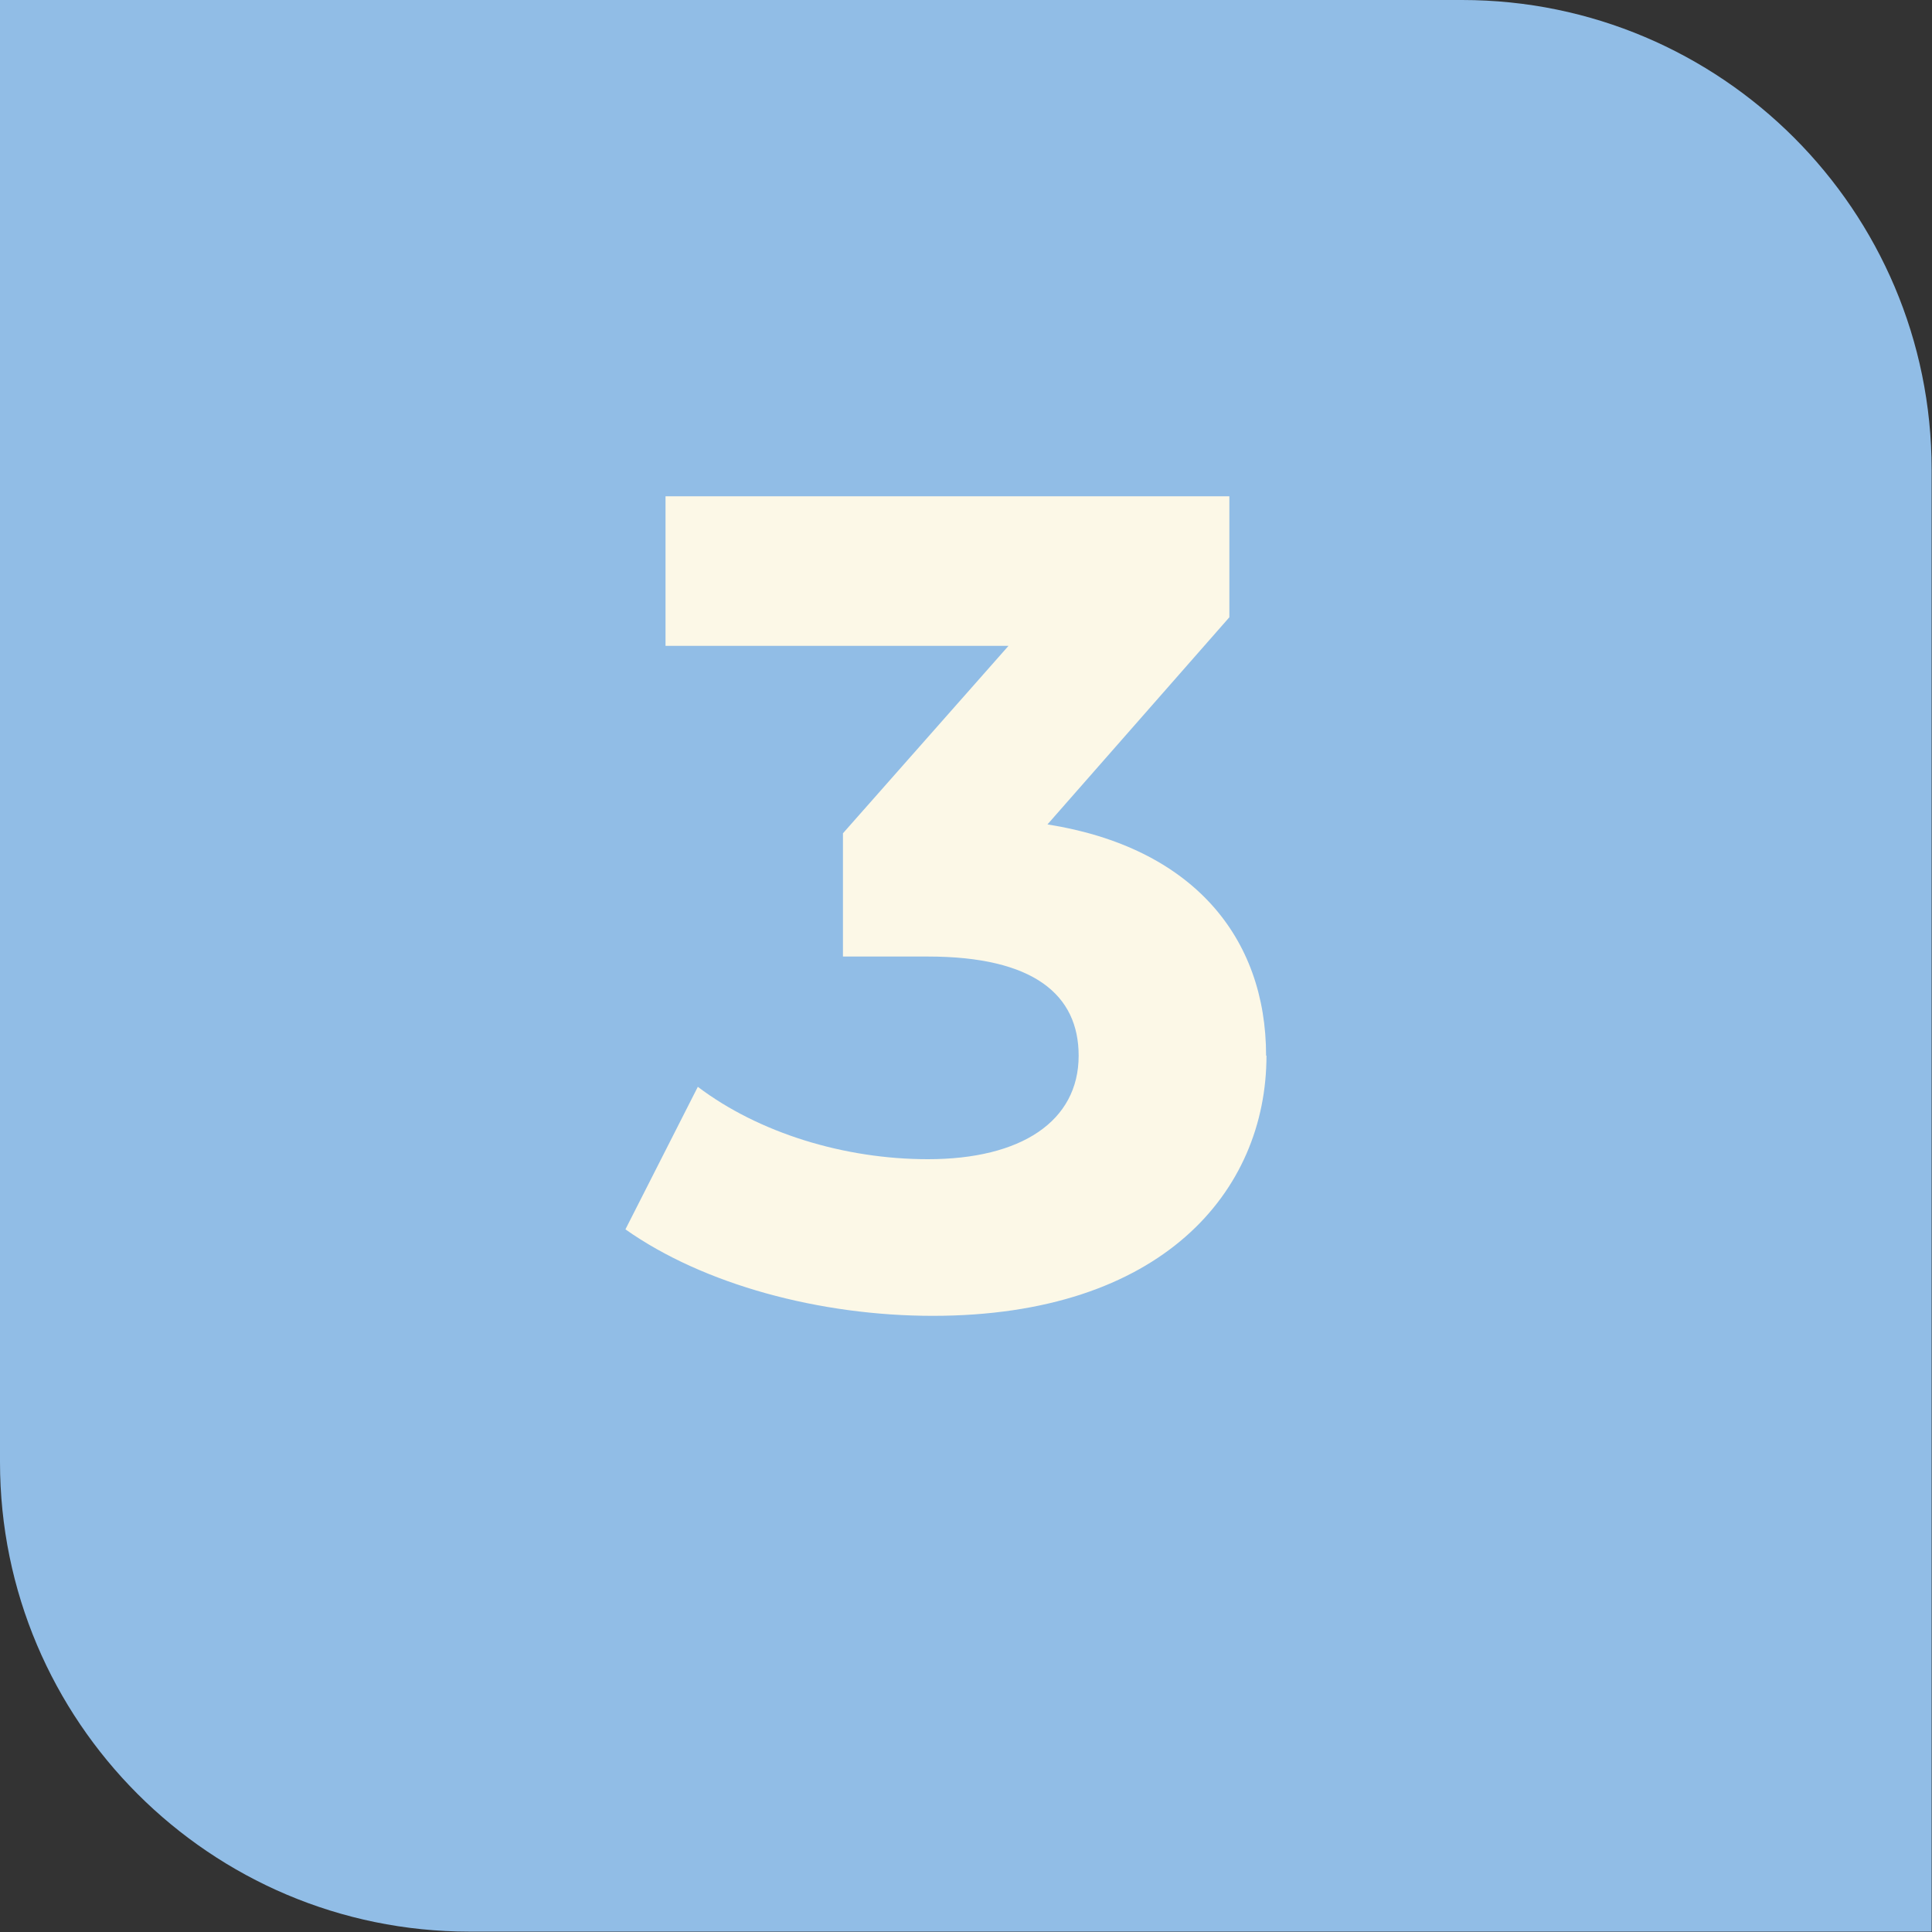 <svg xmlns="http://www.w3.org/2000/svg" id="Layer_1" viewBox="0 0 52.05 52.05"><rect x="0" y="0" width="52.05" height="52.05" fill="#333333" stroke="none"/><defs><style>      .cls-1 {        fill: #fcf8e7;      }      .cls-2 {        fill: #91bde6;      }    </style></defs><path class="cls-2" d="M0,0h39.39c6.98,0,12.65,5.67,12.65,12.65v39.39H12.65c-6.98,0-12.65-5.67-12.65-12.65V0h0Z"></path><path class="cls-1" d="M34.12,28.44c0,3.66-2.82,7.01-8.99,7.01-3.04,0-6.17-.84-8.28-2.33l1.95-3.84c1.64,1.24,3.94,1.95,6.2,1.95,2.51,0,4.06-1.02,4.06-2.79,0-1.64-1.21-2.67-4.06-2.67h-2.29v-3.32l4.46-5.05h-9.24v-4.03h15.19v3.26l-4.9,5.58c3.91.62,5.89,3.04,5.89,6.23Z"></path></svg>